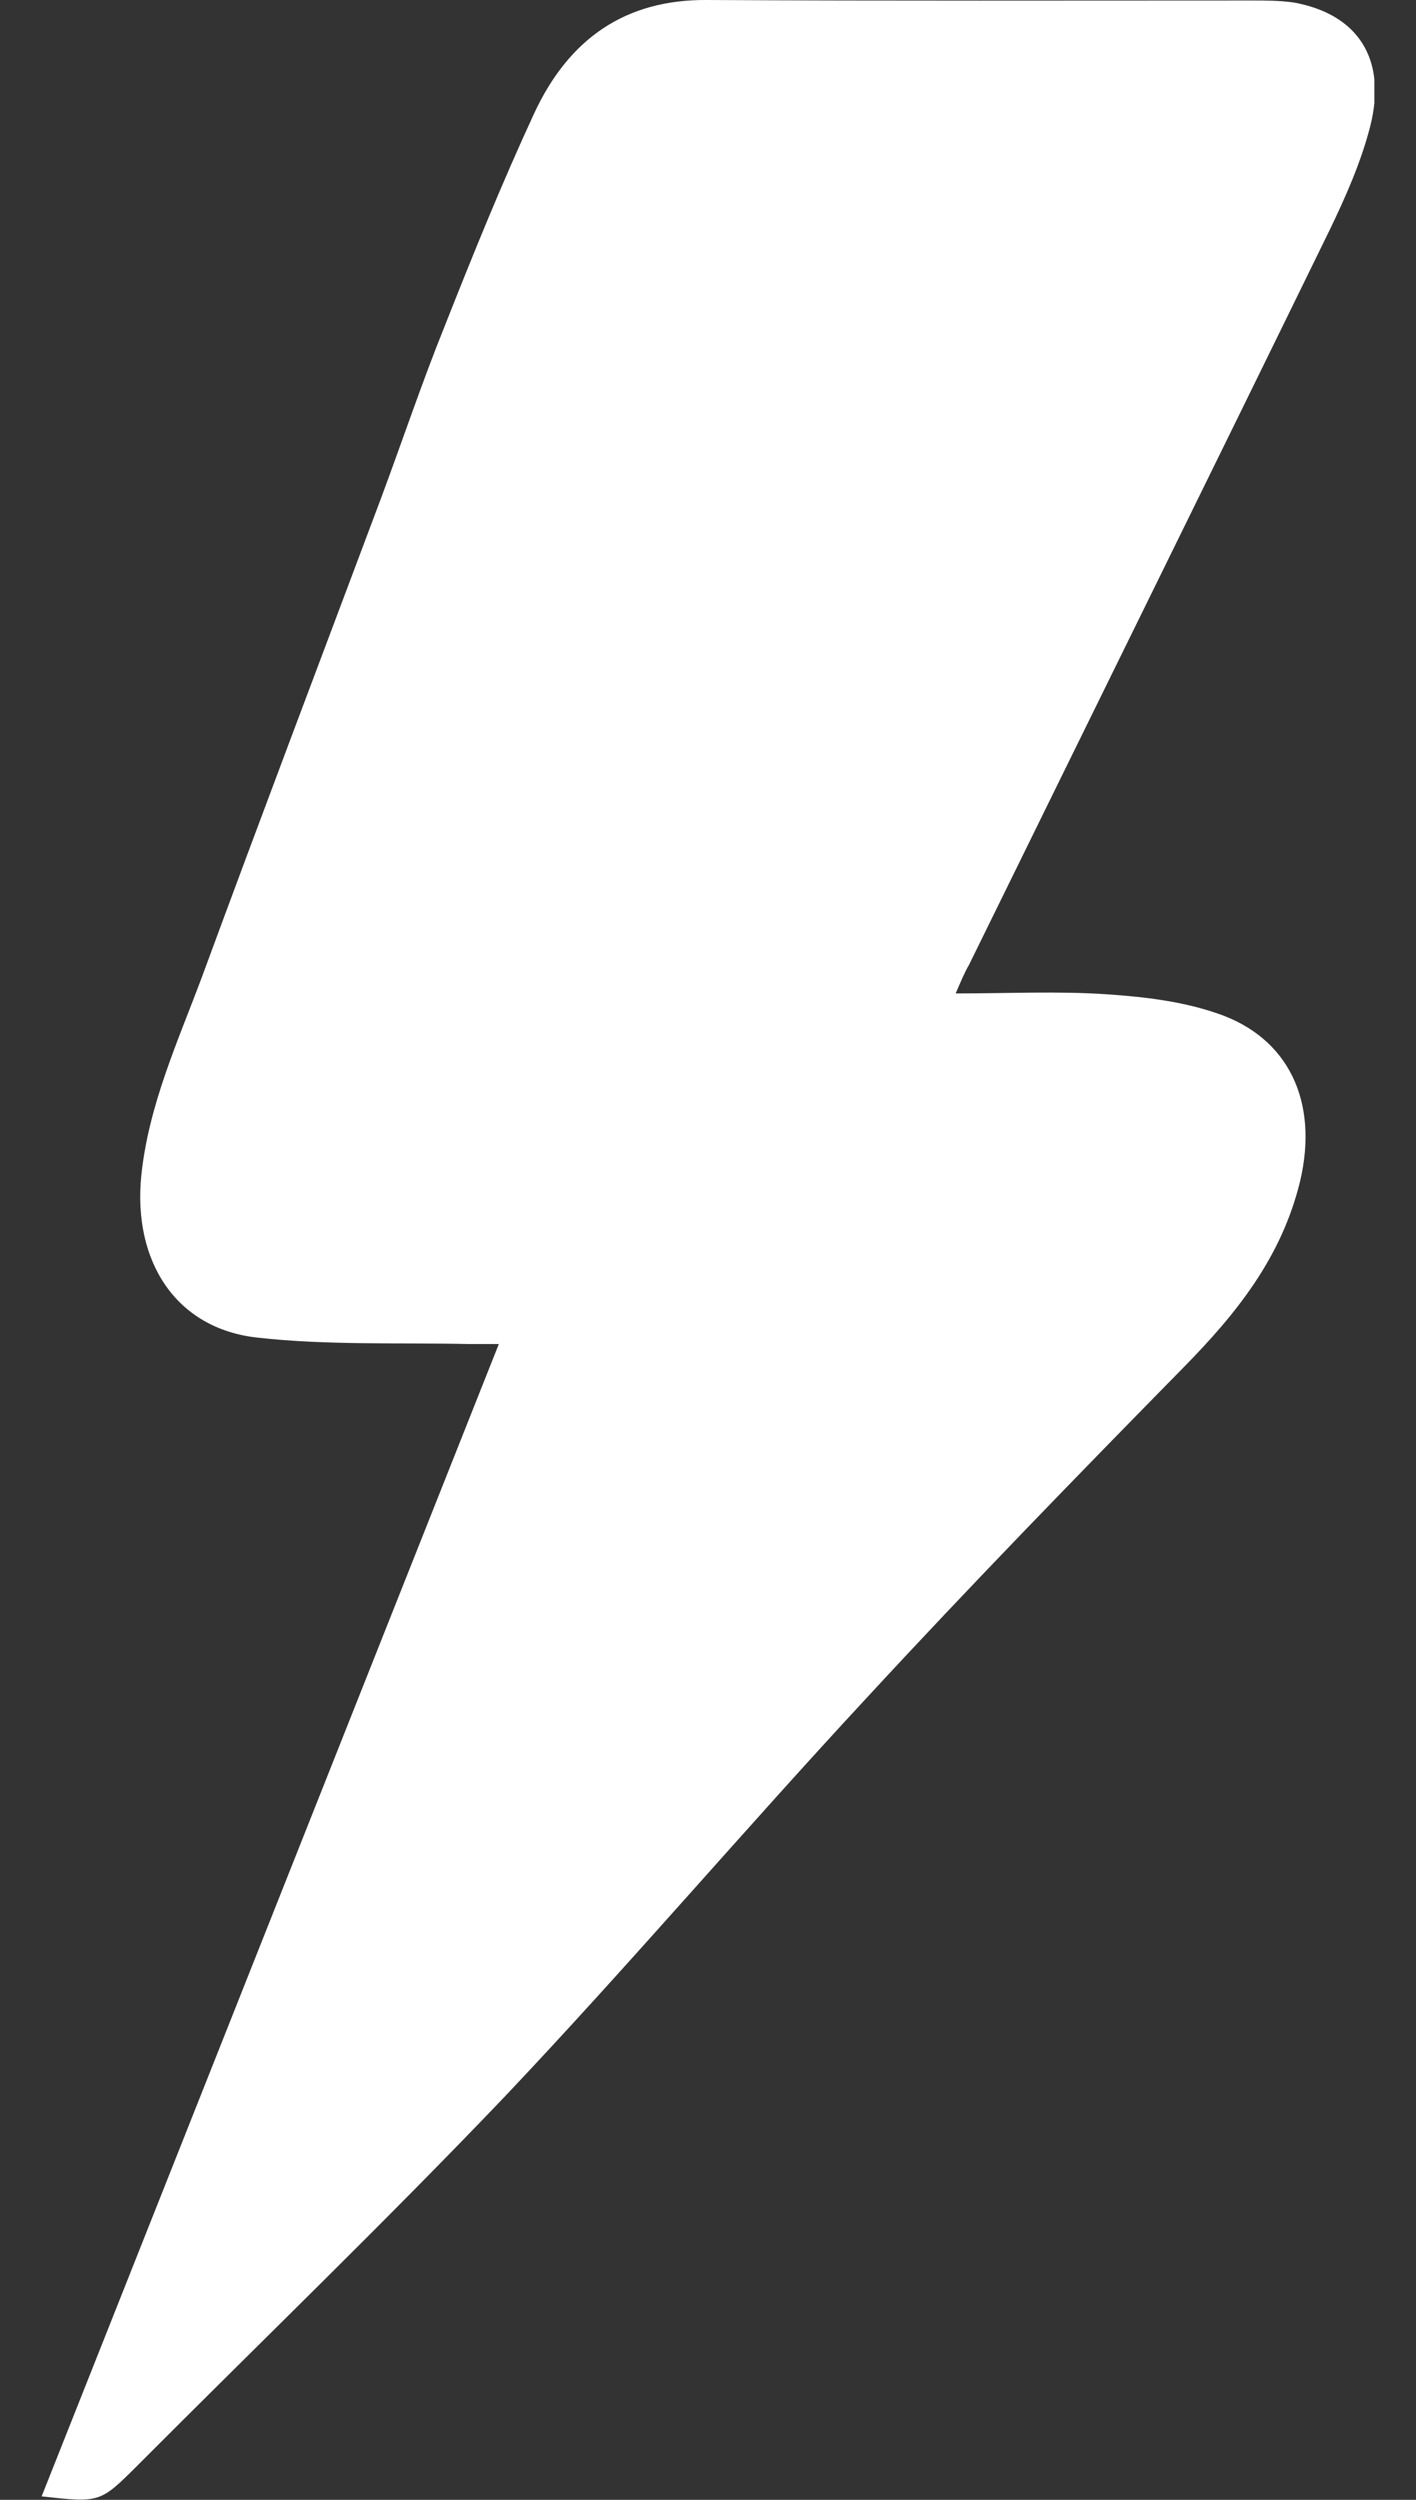 <svg width="17" height="30" viewBox="0 0 17 30" fill="none" xmlns="http://www.w3.org/2000/svg">
<rect x="0" y="0" width="17" height="30" fill="#333333" stroke="none"/>
<g clip-path="url(#clip0_445_2050)">
<path d="M11.473 11.922C12.113 11.922 12.709 11.892 13.299 11.933C13.739 11.963 14.19 12.016 14.607 12.159C15.476 12.449 15.832 13.225 15.609 14.173C15.387 15.092 14.841 15.767 14.212 16.407C12.926 17.717 11.645 19.032 10.398 20.383C8.94 21.953 7.542 23.595 6.067 25.153C4.625 26.664 3.117 28.116 1.641 29.597C1.201 30.035 1.196 30.035 0.5 29.958C2.326 25.36 4.146 20.768 5.989 16.129C5.828 16.129 5.722 16.129 5.616 16.129C4.776 16.111 3.924 16.146 3.089 16.052C2.114 15.945 1.591 15.139 1.697 14.102C1.786 13.255 2.137 12.496 2.426 11.72C3.133 9.8 3.857 7.892 4.575 5.978C4.831 5.291 5.065 4.592 5.338 3.916C5.677 3.057 6.023 2.204 6.412 1.363C6.83 0.462 7.509 -0.006 8.483 -0C10.666 0.012 12.842 0.006 15.025 0.006C15.192 0.006 15.359 0.006 15.526 0.029C16.3 0.166 16.656 0.705 16.45 1.517C16.339 1.949 16.155 2.364 15.96 2.767C14.524 5.706 13.076 8.639 11.634 11.578C11.579 11.673 11.54 11.768 11.473 11.922Z" fill="white"/>
</g>
<defs>
<clipPath id="clip0_445_2050">
<rect width="16" height="30" fill="white" transform="translate(0.5)"/>
</clipPath>
</defs>
</svg>

